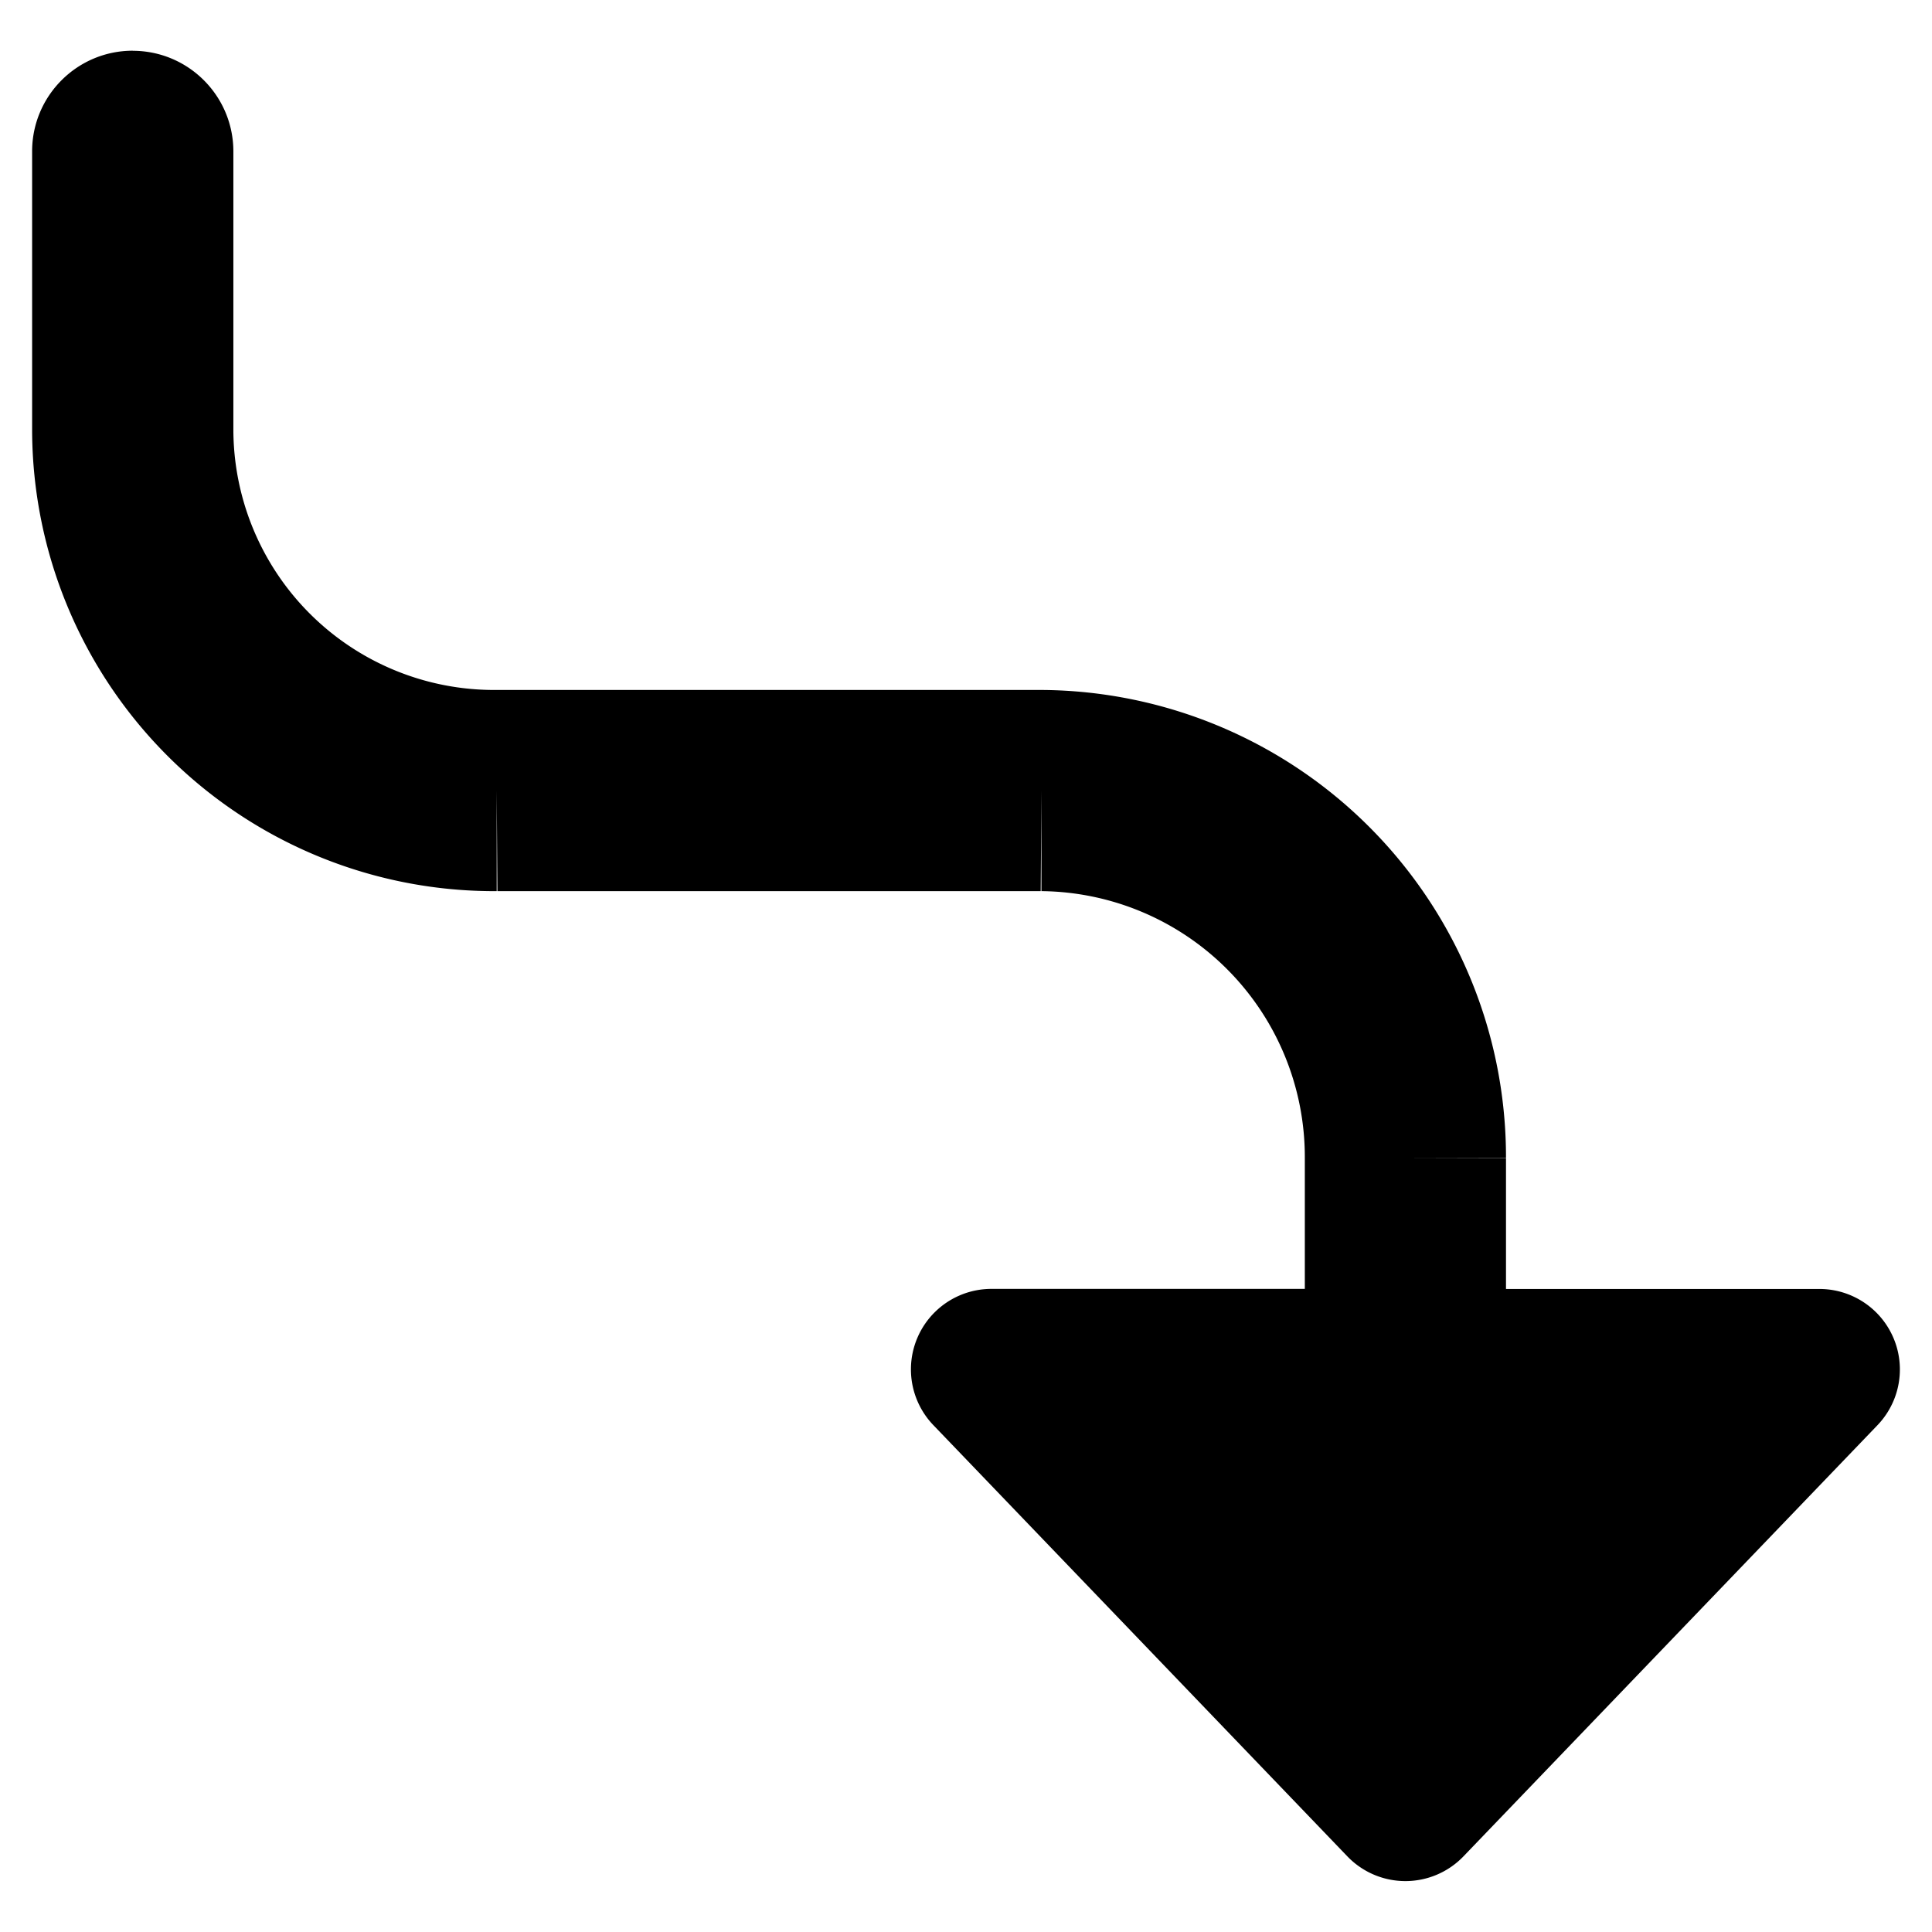 <svg xmlns="http://www.w3.org/2000/svg" fill="none" viewBox="0 0 24 24"><path fill="#000000" fill-rule="evenodd" d="M1.649 0.631c0.69 0 1.25 0.56 1.25 1.25v3.456A3.24 3.24 0 0 0 6.16 8.571l0.01 0h6.776a5.804 5.804 0 0 1 5.762 5.816l0 0.002 -1.25 -0.003h1.25v1.626H22.6a1 1 0 0 1 0.722 1.693L18.18 23.06a1 1 0 0 1 -1.443 0l-5.142 -5.356a1 1 0 0 1 0.721 -1.693h3.893v-1.626l0 -0.003a3.304 3.304 0 0 0 -3.277 -3.312h0.005V9.82l-0.009 1.25 0.004 0H6.175l0.004 0 -0.009 -1.25v1.25h0.005A5.74 5.74 0 0 1 0.399 5.34V1.88c0 -0.69 0.56 -1.25 1.25 -1.25Z" clip-rule="evenodd" stroke-width="1"></path></svg>